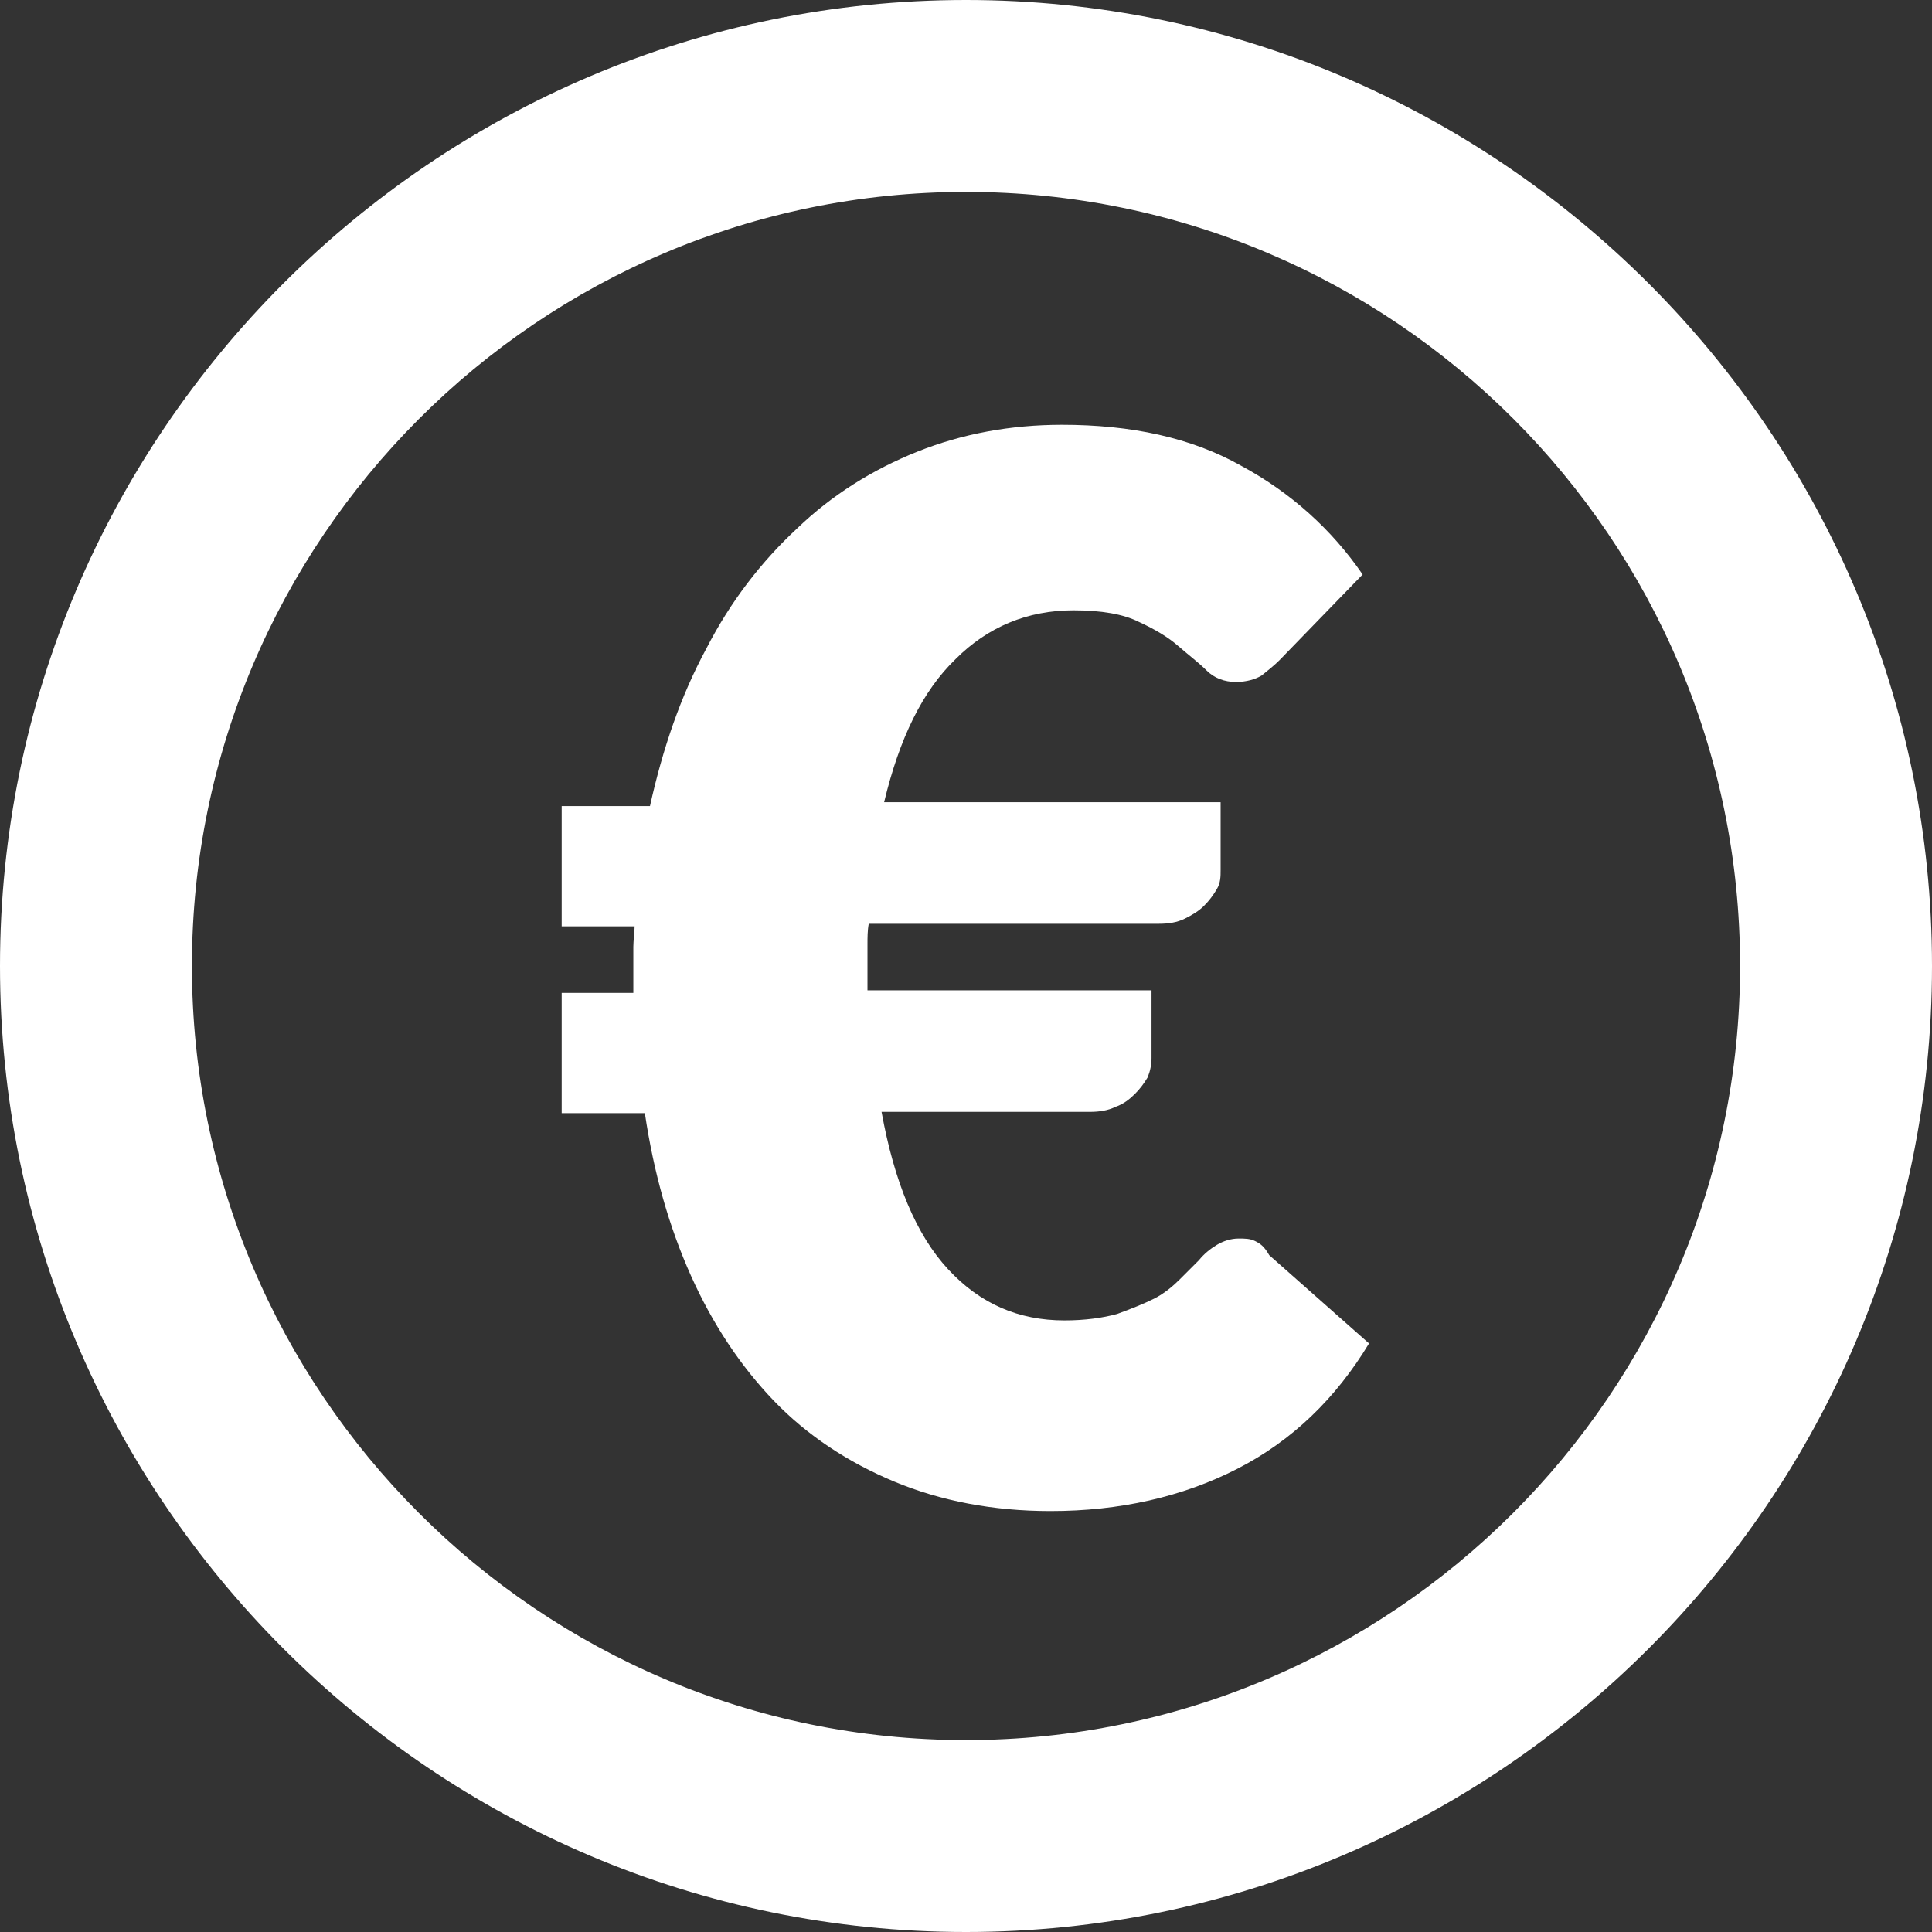 <?xml version="1.0" encoding="utf-8"?>
<!-- Generator: Adobe Illustrator 22.0.1, SVG Export Plug-In . SVG Version: 6.00 Build 0)  -->
<svg version="1.1" id="Calque_1" xmlns="http://www.w3.org/2000/svg" xmlns:xlink="http://www.w3.org/1999/xlink" x="0px" y="0px"
	 viewBox="0 0 151 151" style="enable-background:new 0 0 151 151;" xml:space="preserve">
<rect x="0" y="0" width="151" height="151" fill="#333333" stroke="none"/>
<style type="text/css">
	.st0{fill:#FFFFFF;}
</style>
<g>
	<path class="st0" d="M75.5,0C33.9,0,0,33.9,0,75.5C0,117.1,33.9,151,75.5,151c41.6,0,75.5-33.9,75.5-75.5C151,33.9,117.1,0,75.5,0z
		 M75.5,136C42.1,136,15,108.8,15,75.5S42.1,15,75.5,15S136,42.1,136,75.5S108.8,136,75.5,136z"/>
	<path class="st0" d="M98.1,97c-0.4-0.2-0.8-0.2-1.3-0.2c-0.6,0-1.2,0.2-1.7,0.5c-0.5,0.3-1,0.7-1.4,1.2c-0.5,0.5-1,1-1.5,1.5
		s-1.2,1.1-2,1.5s-1.8,0.8-2.9,1.2c-1.1,0.3-2.5,0.5-4.1,0.5c-3.6,0-6.6-1.3-9.1-4c-2.5-2.7-4.2-6.8-5.2-12.3h16.3
		c0.7,0,1.4-0.1,2-0.4c0.6-0.2,1.1-0.6,1.5-1c0.4-0.4,0.7-0.8,1-1.3c0.2-0.5,0.3-1,0.3-1.5v-5.3H67.8v-2c0-0.5,0-1.1,0-1.6
		c0-0.5,0-1.1,0.1-1.6h22.7c0.7,0,1.4-0.1,2-0.4s1.1-0.6,1.5-1c0.4-0.4,0.7-0.8,1-1.3s0.3-1,0.3-1.5v-5.3H69.1c1.2-5,3-8.7,5.6-11.2
		c2.5-2.5,5.6-3.8,9.2-3.8c2.2,0,3.9,0.3,5.1,0.9c1.3,0.6,2.3,1.2,3.1,1.9c0.8,0.7,1.6,1.3,2.2,1.9c0.6,0.6,1.4,0.9,2.3,0.9
		c0.8,0,1.5-0.2,2-0.5c0.5-0.4,1-0.8,1.4-1.2l6.5-6.7c-2.4-3.5-5.6-6.4-9.5-8.5c-3.9-2.2-8.6-3.2-14-3.2c-4,0-7.8,0.7-11.3,2.1
		c-3.5,1.4-6.7,3.4-9.4,6c-2.8,2.6-5.2,5.7-7.1,9.4c-2,3.7-3.4,7.8-4.4,12.3h-6.9v9.4h5.7c0,0.5-0.1,1.1-0.1,1.6c0,0.5,0,1.1,0,1.6
		v2h-5.6v9.4h6.5c0.7,4.7,1.9,8.9,3.6,12.7c1.7,3.8,3.9,7.1,6.5,9.8c2.6,2.7,5.8,4.8,9.4,6.3c3.6,1.5,7.7,2.3,12.2,2.3
		c5.4,0,10.3-1.1,14.6-3.3c4.3-2.2,7.7-5.5,10.3-9.8l-7.8-6.9C98.8,97.4,98.5,97.2,98.1,97z"/>
</g>
</svg>
